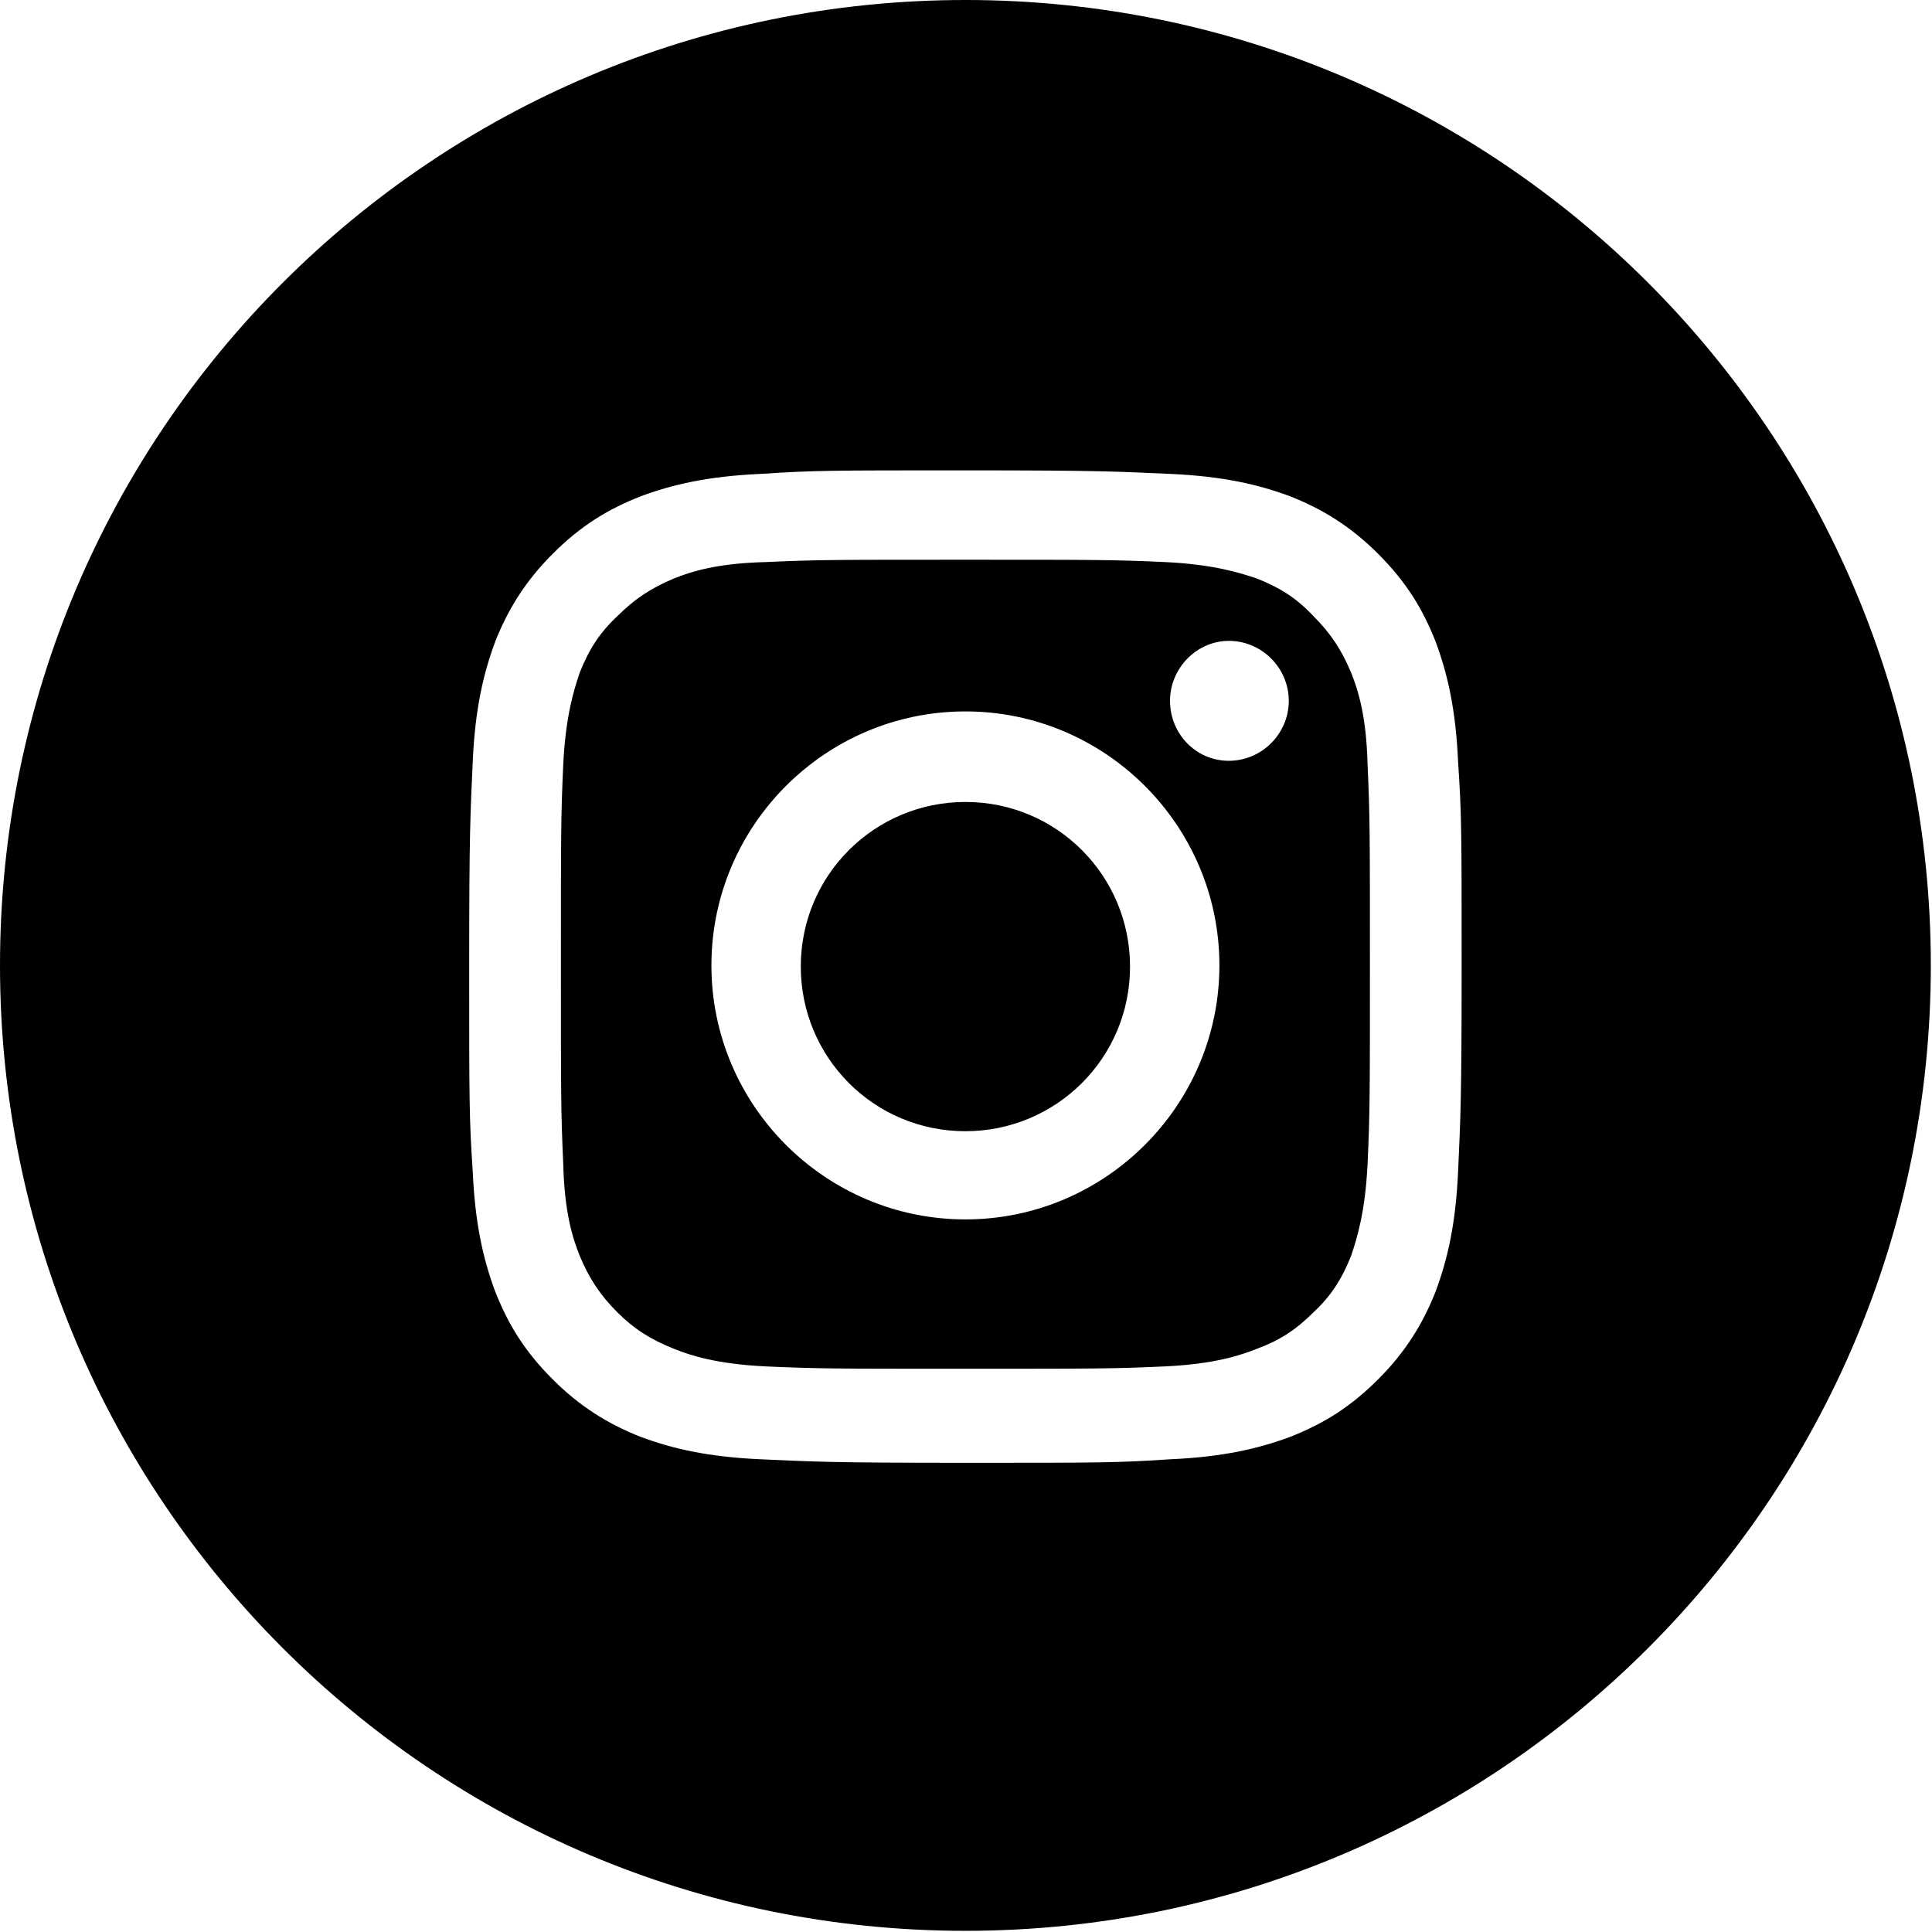 <?xml version="1.0" encoding="UTF-8"?> <!-- Creator: CorelDRAW 2019 (64-Bit) --> <svg xmlns="http://www.w3.org/2000/svg" xmlns:xlink="http://www.w3.org/1999/xlink" xmlns:xodm="http://www.corel.com/coreldraw/odm/2003" xml:space="preserve" width="1.693mm" height="1.693mm" style="shape-rendering:geometricPrecision; text-rendering:geometricPrecision; image-rendering:optimizeQuality; fill-rule:evenodd; clip-rule:evenodd" viewBox="0 0 16.43 16.43"> <defs> <style type="text/css"> <![CDATA[ .fil0 {fill:black} ]]> </style> </defs> <g id="Слой_x0020_1">  <path class="fil0" d="M8.21 0c4.54,0 8.21,3.68 8.21,8.21 0,4.54 -3.68,8.21 -8.21,8.21 -4.54,0 -8.21,-3.68 -8.21,-8.21 0,-4.54 3.68,-8.21 8.21,-8.21zm0 4c-1.14,0 -1.29,0 -1.74,0.03 -0.45,0.02 -0.75,0.09 -1.02,0.19 -0.28,0.11 -0.51,0.25 -0.75,0.49 -0.23,0.23 -0.38,0.47 -0.49,0.75 -0.1,0.27 -0.17,0.57 -0.19,1.02 -0.02,0.45 -0.03,0.59 -0.03,1.74 0,1.14 0,1.29 0.03,1.74 0.02,0.45 0.09,0.75 0.19,1.02 0.11,0.28 0.25,0.51 0.49,0.75 0.23,0.23 0.47,0.38 0.75,0.49 0.27,0.1 0.57,0.17 1.02,0.19 0.45,0.02 0.59,0.03 1.74,0.03 1.14,0 1.29,-0 1.74,-0.03 0.45,-0.02 0.75,-0.09 1.02,-0.19 0.28,-0.11 0.51,-0.25 0.75,-0.49 0.23,-0.23 0.38,-0.47 0.49,-0.75 0.1,-0.27 0.17,-0.57 0.19,-1.02 0.02,-0.45 0.03,-0.59 0.03,-1.74 0,-1.14 -0,-1.29 -0.03,-1.74 -0.02,-0.45 -0.09,-0.75 -0.19,-1.02 -0.11,-0.28 -0.25,-0.51 -0.49,-0.75 -0.23,-0.23 -0.47,-0.38 -0.75,-0.49 -0.27,-0.1 -0.57,-0.17 -1.02,-0.19 -0.45,-0.02 -0.59,-0.03 -1.74,-0.03zm0 0.76c1.12,0 1.26,0 1.7,0.02 0.41,0.02 0.63,0.09 0.78,0.14 0.2,0.08 0.34,0.17 0.48,0.32 0.15,0.15 0.24,0.29 0.32,0.48 0.06,0.15 0.13,0.37 0.14,0.78 0.02,0.44 0.02,0.58 0.02,1.7 0,1.12 -0,1.26 -0.02,1.7 -0.02,0.41 -0.09,0.63 -0.14,0.78 -0.08,0.2 -0.17,0.34 -0.32,0.48 -0.15,0.15 -0.29,0.24 -0.48,0.31 -0.15,0.06 -0.37,0.13 -0.78,0.15 -0.44,0.02 -0.58,0.02 -1.7,0.02 -1.12,0 -1.26,-0 -1.7,-0.02 -0.41,-0.02 -0.63,-0.09 -0.78,-0.15 -0.2,-0.08 -0.34,-0.17 -0.48,-0.31 -0.15,-0.15 -0.24,-0.29 -0.32,-0.48 -0.06,-0.15 -0.13,-0.37 -0.14,-0.78 -0.02,-0.44 -0.02,-0.58 -0.02,-1.7 0,-1.12 0,-1.26 0.02,-1.7 0.02,-0.41 0.09,-0.63 0.14,-0.78 0.08,-0.2 0.17,-0.34 0.32,-0.48 0.15,-0.15 0.29,-0.24 0.48,-0.32 0.15,-0.06 0.37,-0.13 0.78,-0.14 0.44,-0.02 0.58,-0.02 1.7,-0.02zm0 4.86c-0.78,0 -1.4,-0.63 -1.4,-1.4 0,-0.78 0.63,-1.4 1.4,-1.4 0.78,0 1.4,0.63 1.4,1.4 0,0.78 -0.63,1.4 -1.4,1.4zm0 -3.57c-1.19,0 -2.16,0.97 -2.16,2.16 0,1.19 0.97,2.16 2.16,2.16 1.19,0 2.16,-0.97 2.16,-2.16 0,-1.19 -0.97,-2.16 -2.16,-2.16zm2.75 -0.09c0,0.28 -0.23,0.51 -0.51,0.51 -0.28,0 -0.5,-0.23 -0.5,-0.51 0,-0.28 0.23,-0.51 0.5,-0.51 0.28,0 0.51,0.23 0.51,0.51z"></path> </g> </svg> 